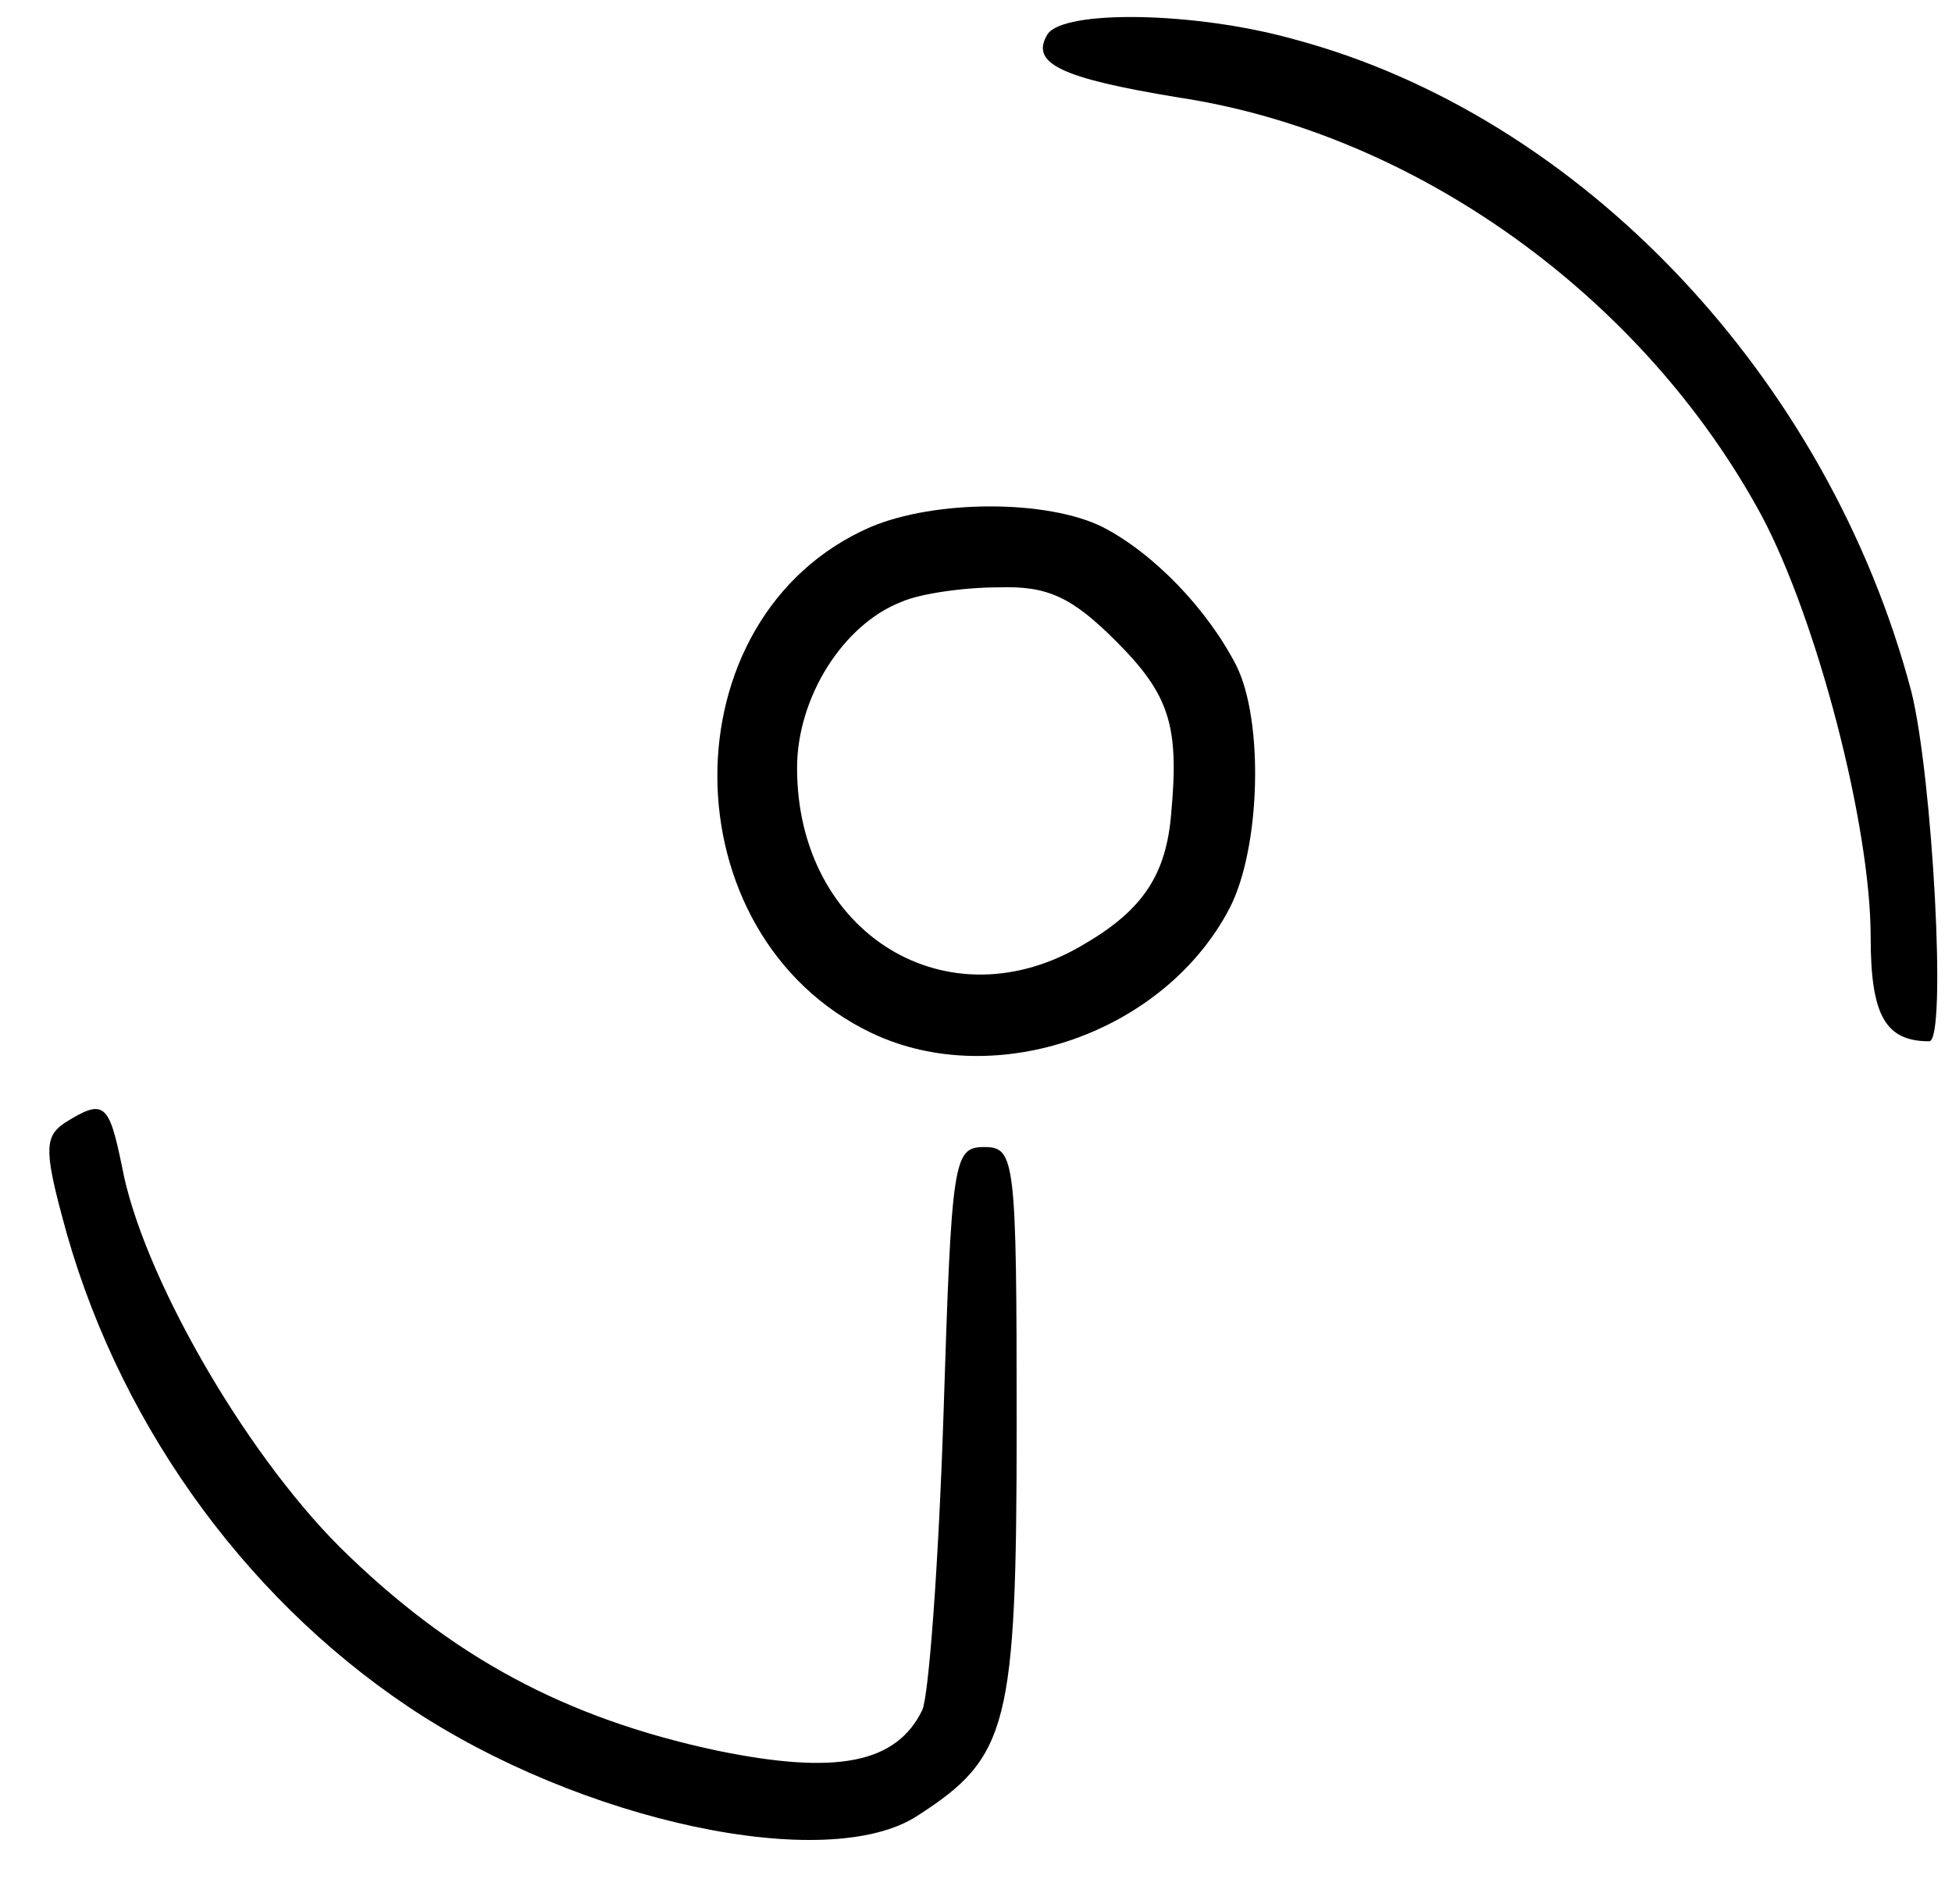 <?xml version="1.0" standalone="no"?>
<!DOCTYPE svg PUBLIC "-//W3C//DTD SVG 20010904//EN"
 "http://www.w3.org/TR/2001/REC-SVG-20010904/DTD/svg10.dtd">
<svg version="1.0" xmlns="http://www.w3.org/2000/svg"
 width="120pt" height="117pt" viewBox="0 0 120 117"
 preserveAspectRatio="xMidYMid meet">

<g transform="translate(0,117) scale(0.1,-0.1)"
fill="#000000" stroke="none">
<path d="M644 1149 c-11 -18 8 -27 81 -39 145 -22 285 -122 358 -257 34 -64
67 -190 67 -259 0 -48 9 -64 36 -64 11 0 2 163 -11 215 -51 193 -203 354 -380
401 -61 17 -141 18 -151 3z"/>
<path d="M535 846 c-126 -55 -125 -251 1 -311 76 -36 180 0 220 77 19 37 21
115 4 149 -18 35 -51 69 -82 85 -34 17 -103 17 -143 0z m151 -70 c33 -33 39
-52 34 -106 -3 -37 -17 -59 -53 -80 -84 -51 -177 6 -177 108 0 43 28 88 64
102 11 5 38 9 60 9 30 1 45 -6 72 -33z"/>
<path d="M40 480 c-12 -8 -13 -16 -2 -57 32 -123 110 -233 213 -302 106 -71
258 -103 313 -67 56 36 61 55 61 241 0 163 -1 170 -20 170 -19 0 -20 -8 -25
-165 -3 -91 -9 -172 -13 -181 -16 -33 -53 -40 -126 -25 -94 20 -164 58 -232
125 -60 60 -122 169 -134 234 -8 39 -11 42 -35 27z"/>
</g>
</svg>
